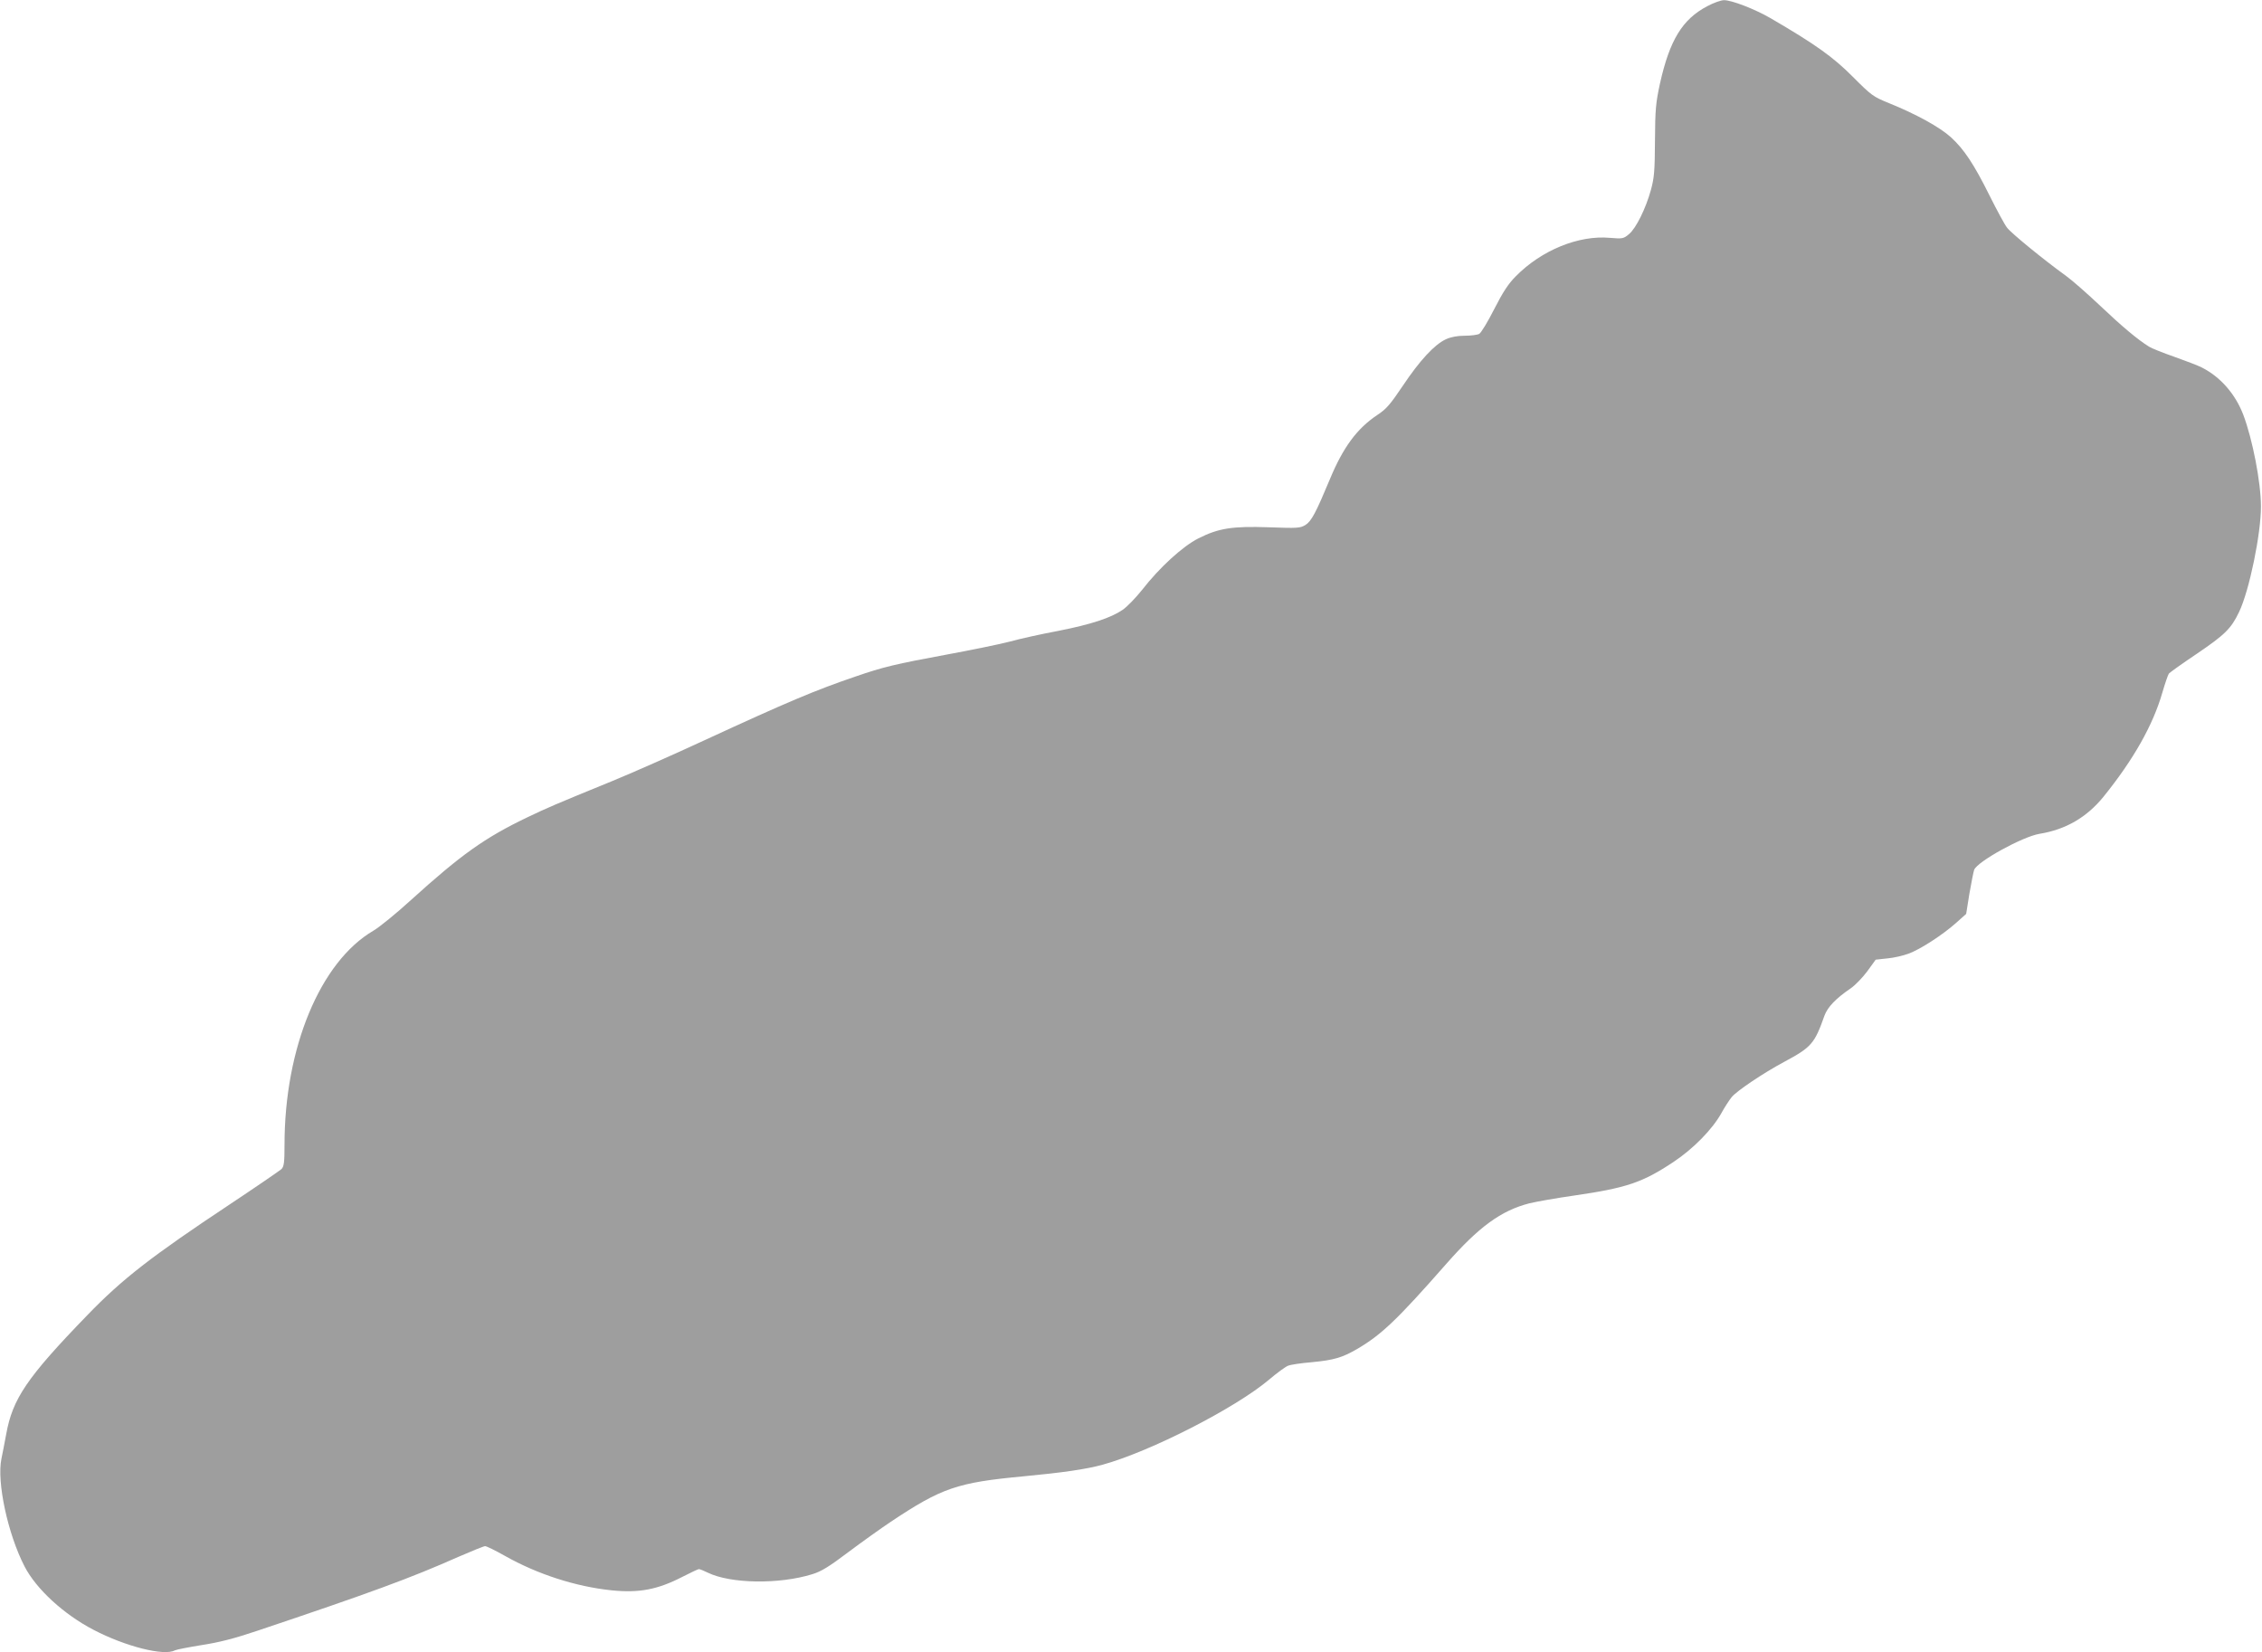 <?xml version="1.0" standalone="no"?>
<!DOCTYPE svg PUBLIC "-//W3C//DTD SVG 20010904//EN"
 "http://www.w3.org/TR/2001/REC-SVG-20010904/DTD/svg10.dtd">
<svg version="1.0" xmlns="http://www.w3.org/2000/svg"
 width="1280pt" height="935pt" viewBox="0 0 1280 935"
 preserveAspectRatio="xMidYMid meet">
<g transform="translate(0,935) scale(0.1,-0.1)"
fill="#9e9e9e" stroke="none">
<path d="M9661 9315 c-141 -74 -213 -192 -268 -439 -23 -107 -27 -144 -28
-321 -1 -172 -4 -211 -23 -280 -29 -105 -84 -217 -124 -250 -31 -26 -36 -27
-108 -21 -177 16 -387 -70 -532 -217 -43 -43 -73 -89 -123 -187 -36 -71 -74
-134 -85 -140 -10 -5 -47 -10 -82 -10 -41 0 -78 -7 -106 -20 -64 -29 -148
-120 -243 -262 -72 -107 -94 -133 -146 -167 -115 -77 -193 -183 -268 -364 -78
-187 -104 -237 -138 -258 -30 -18 -44 -19 -207 -13 -207 7 -284 -5 -399 -63
-89 -45 -220 -165 -318 -291 -36 -45 -85 -96 -110 -113 -67 -46 -180 -83 -363
-119 -91 -17 -215 -44 -276 -61 -62 -16 -224 -49 -360 -74 -286 -53 -355 -69
-514 -124 -226 -77 -383 -143 -855 -361 -181 -84 -415 -187 -520 -230 -328
-134 -367 -151 -480 -205 -244 -117 -376 -212 -660 -469 -82 -75 -178 -153
-212 -173 -301 -176 -503 -663 -503 -1212 0 -100 -3 -122 -17 -137 -10 -9
-141 -99 -293 -200 -443 -294 -608 -422 -805 -626 -343 -354 -424 -474 -460
-675 -9 -48 -21 -111 -27 -139 -27 -131 36 -425 131 -609 66 -128 223 -272
391 -359 180 -94 399 -149 459 -116 10 5 78 18 152 30 97 15 181 36 309 79
650 218 875 301 1143 420 76 33 145 61 152 61 8 0 59 -25 112 -55 184 -104
401 -174 603 -195 157 -16 261 4 401 76 47 24 89 44 94 44 5 0 28 -9 50 -20
129 -63 404 -67 591 -9 50 15 96 43 203 124 76 57 185 135 242 173 288 192
376 222 750 257 222 21 355 40 449 66 271 75 750 320 941 481 46 39 94 74 108
79 14 6 74 15 135 20 125 12 172 26 256 75 137 80 227 166 502 479 186 212
312 304 472 345 41 10 155 30 253 44 296 43 387 73 564 191 111 74 218 183
269 274 19 35 46 76 59 92 27 34 180 137 296 199 155 83 173 103 229 262 18
49 64 97 149 155 26 18 68 62 94 97 l47 65 65 7 c37 3 91 16 121 27 66 24 194
107 270 175 l56 50 18 113 c11 63 23 124 27 136 17 47 274 188 369 204 149 24
268 93 363 210 169 209 280 405 333 589 15 52 32 101 37 108 6 7 76 57 158
112 159 108 194 142 239 236 58 120 125 446 124 599 0 135 -48 381 -100 518
-45 117 -128 213 -234 267 -19 10 -89 37 -154 60 -66 23 -131 49 -145 58 -66
41 -156 117 -275 230 -71 67 -158 144 -194 170 -130 94 -312 243 -335 274 -14
18 -57 98 -97 178 -91 183 -146 265 -220 333 -64 58 -197 131 -350 193 -91 37
-99 43 -205 149 -111 112 -212 184 -464 331 -91 53 -224 104 -266 103 -16 0
-59 -15 -94 -34z"/>
</g>
</svg>
